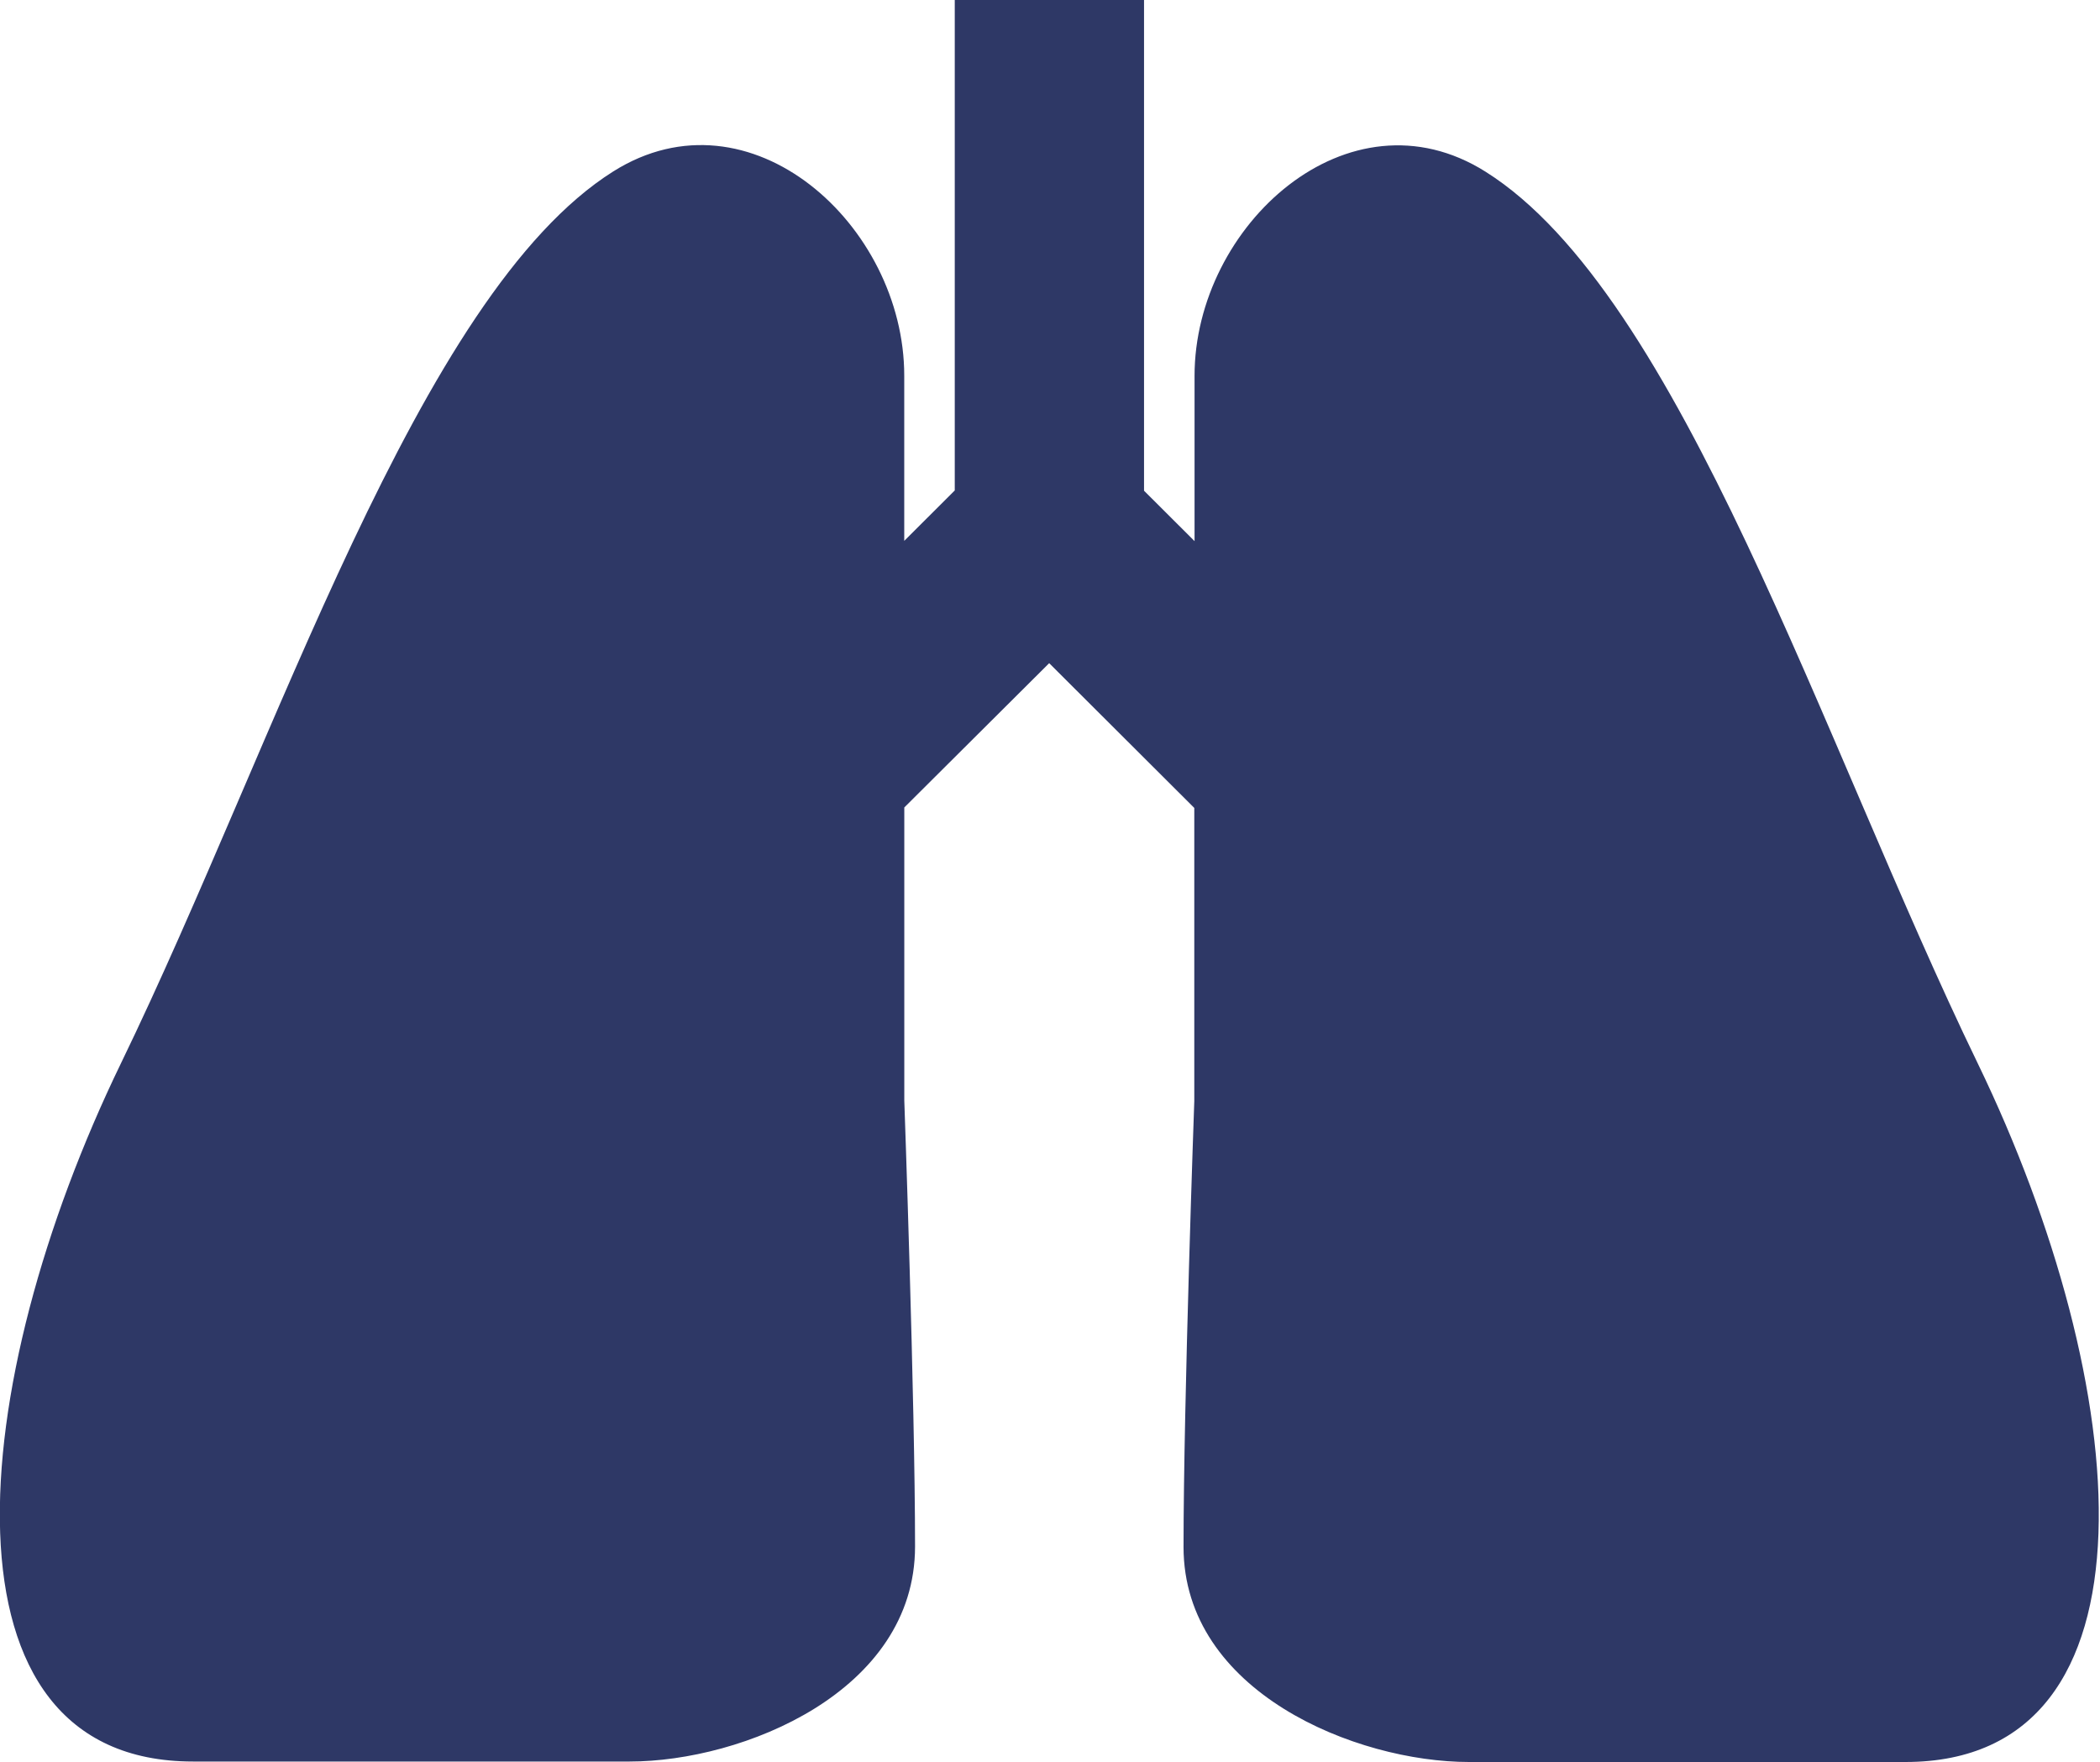 <svg xmlns="http://www.w3.org/2000/svg" width="40.031" height="33.594" viewBox="0 0 40.031 33.594">
  <defs>
    <style>
      .cls-1 {
        fill: #2e3866;
        fill-rule: evenodd;
      }
    </style>
  </defs>
  <path id="icon_kokyukika.svg" class="cls-1" d="M546.7,857.429c-2.978-6.146-5.658-14.658-9.383-17-2.607-1.641-5.546,1.025-5.546,3.893v3.151l-0.963-.961V837.15H527.2v9.357l-0.963.961v-3.151c0-2.868-2.939-5.534-5.546-3.893-3.725,2.347-6.405,10.859-9.383,17s-3.625,13.317,1.37,13.317H521c2.157,0,5.443-1.331,5.443-4.1s-0.205-8.5-.205-8.5v-5.59L529,849.8l2.766,2.76v5.59s-0.205,5.737-.205,8.5,3.286,4.1,5.443,4.1h8.321C550.321,870.746,549.675,863.576,546.7,857.429Z" transform="translate(-509 -837.156)"/>
</svg>
